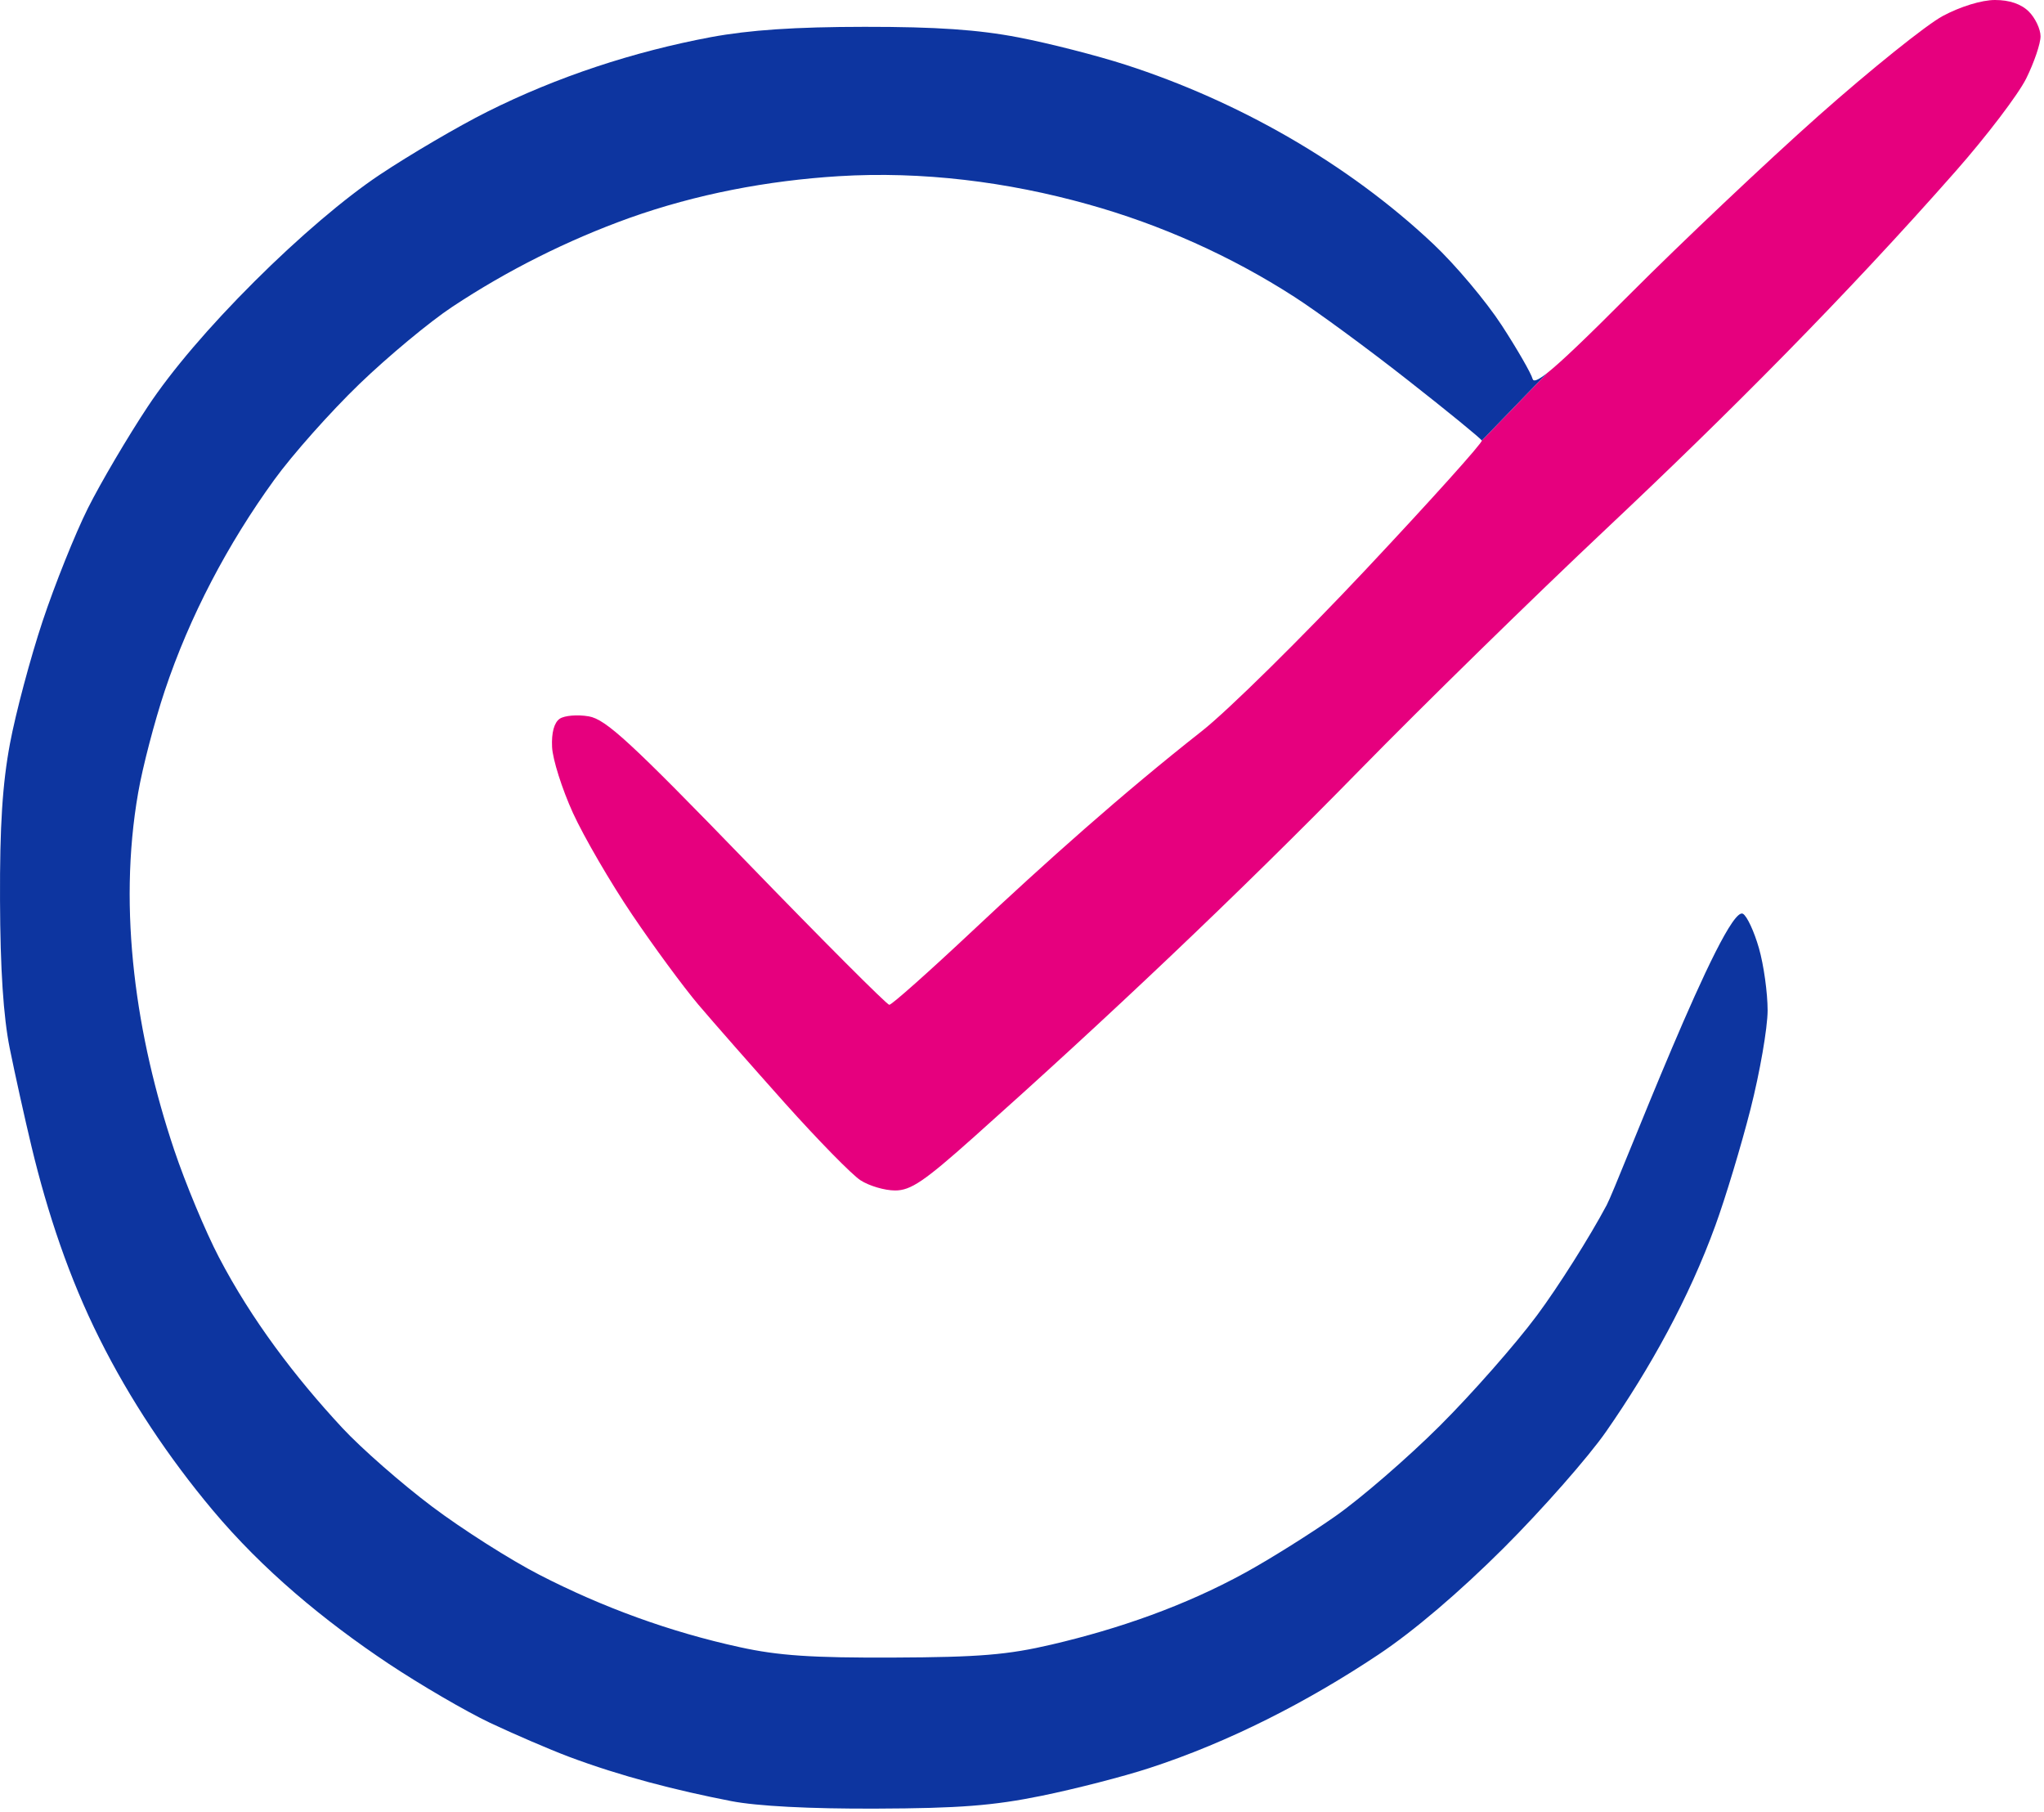 <svg width="352" height="312" viewBox="0 0 352 312" fill="none" xmlns="http://www.w3.org/2000/svg">
<path d="M343.554 0C341.274 0 337.624 1.12 334.574 2.75C331.754 4.26 322.114 12 313.164 19.94C304.214 27.89 289.584 41.73 280.644 50.69C273.251 58.107 268.821 62.357 266.394 64.27L255.184 75.86C255.344 76.21 246.384 86.17 235.274 98C224.174 109.82 211.444 122.37 206.984 125.88C193.218 136.707 180.162 148.383 167.394 160.36C159.964 167.34 153.554 173.04 153.144 173.02C152.734 173.01 141.704 161.97 128.644 148.48C108.594 127.78 104.344 123.86 101.394 123.35C99.474 123.02 97.224 123.2 96.394 123.76C95.434 124.41 94.954 126.16 95.074 128.64C95.174 130.76 96.794 135.87 98.674 140C100.564 144.12 105.144 152 108.864 157.5C112.574 163 117.704 169.96 120.254 172.98C122.804 175.99 129.534 183.64 135.194 189.98C140.864 196.31 146.714 202.29 148.194 203.24C149.684 204.2 152.354 204.99 154.144 204.99C156.834 205 159.174 203.41 167.644 195.85C190.517 175.451 212.842 154.369 234.284 132.47C245.064 121.46 264.154 102.78 276.704 90.97C297.576 71.329 317.822 51.011 336.774 29.5C342.104 23.45 347.584 16.25 348.944 13.5C350.304 10.75 351.414 7.49 351.404 6.25C351.404 5.01 350.494 3.1 349.394 2C348.084 0.69 346.064 0 343.554 0Z" fill="#E6007E"/>
<path d="M255.184 75.86L266.393 64.27C264.802 65.524 264.072 65.773 263.934 65.25C263.684 64.29 261.284 60.12 258.604 56C255.914 51.87 250.614 45.57 246.804 41.99C232.039 28.08 213.156 17.396 193.894 11.17C188.944 9.57 180.614 7.44 175.394 6.44C168.484 5.11 161.254 4.61 148.894 4.62C136.914 4.63 129.084 5.16 122.394 6.4C109.132 8.89 95.963 13.203 83.894 19.25C78.944 21.73 70.614 26.61 65.394 30.09C59.394 34.09 51.454 40.85 43.824 48.46C35.984 56.28 29.544 63.83 25.454 70C21.994 75.22 17.354 83.1 15.144 87.5C12.944 91.9 9.424 100.68 7.324 107C5.224 113.32 2.704 122.78 1.724 128C0.424 134.94 -0.046 142.21 0.004 155C0.044 166.88 0.584 175.07 1.674 180.5C2.564 184.9 4.254 192.55 5.444 197.5C8.163 208.812 11.912 220.084 17.134 230.5C22.36 240.981 29.078 251.026 36.594 260C45.22 270.299 55.749 279.023 66.894 286.46C72.394 290.12 80.274 294.71 84.394 296.66C88.524 298.61 94.594 301.22 97.894 302.47C106.932 305.866 116.425 308.285 125.894 310.13C130.334 311 139.484 311.48 150.894 311.43C165.174 311.38 171.064 310.92 179.394 309.22C185.174 308.04 193.494 305.9 197.894 304.46C211.733 299.962 225.31 292.956 237.394 284.9C243.414 280.9 251.314 274.17 258.964 266.54C265.594 259.92 273.534 250.9 276.594 246.5C284.191 235.576 290.863 223.526 295.414 211C297.124 206.32 299.844 197.32 301.454 191C303.064 184.68 304.394 177.03 304.404 174C304.404 170.97 303.734 166.14 302.904 163.25C302.074 160.36 300.834 157.7 300.144 157.34C296.971 155.687 278.597 203.928 276.694 207.5C273.764 213 268.364 221.55 264.684 226.5C261.004 231.45 253.474 240.01 247.944 245.52C242.414 251.03 234.294 258.06 229.894 261.13C225.494 264.21 218.524 268.57 214.394 270.83C204.012 276.525 192.652 280.479 181.144 283.17C173.544 284.95 168.674 285.36 153.894 285.42C139.824 285.48 134.034 285.09 127.394 283.63C115.428 281.022 103.776 276.776 92.894 271.17C87.944 268.63 79.614 263.34 74.394 259.41C69.174 255.48 62.224 249.4 58.964 245.89C50.756 237.055 43.3 227.207 37.704 216.5C35.404 212.1 31.934 203.78 29.994 198C23.49 178.623 20.24 156.804 23.794 136.5C24.554 132.1 26.614 124.22 28.354 119C32.654 106.1 39.241 93.644 47.214 82.64C50.334 78.32 56.944 70.89 61.894 66.12C66.844 61.35 74.044 55.37 77.894 52.83C87.344 46.57 97.725 41.363 108.394 37.53C119.939 33.42 132.175 31.101 144.394 30.34C158.797 29.452 173.514 31.3 187.394 35.19C199.864 38.664 212.005 44.096 222.894 51.11C226.744 53.58 235.524 60.02 242.394 65.42C249.274 70.81 255.024 75.51 255.184 75.86Z" fill="#0D35A0"/>
</svg>
